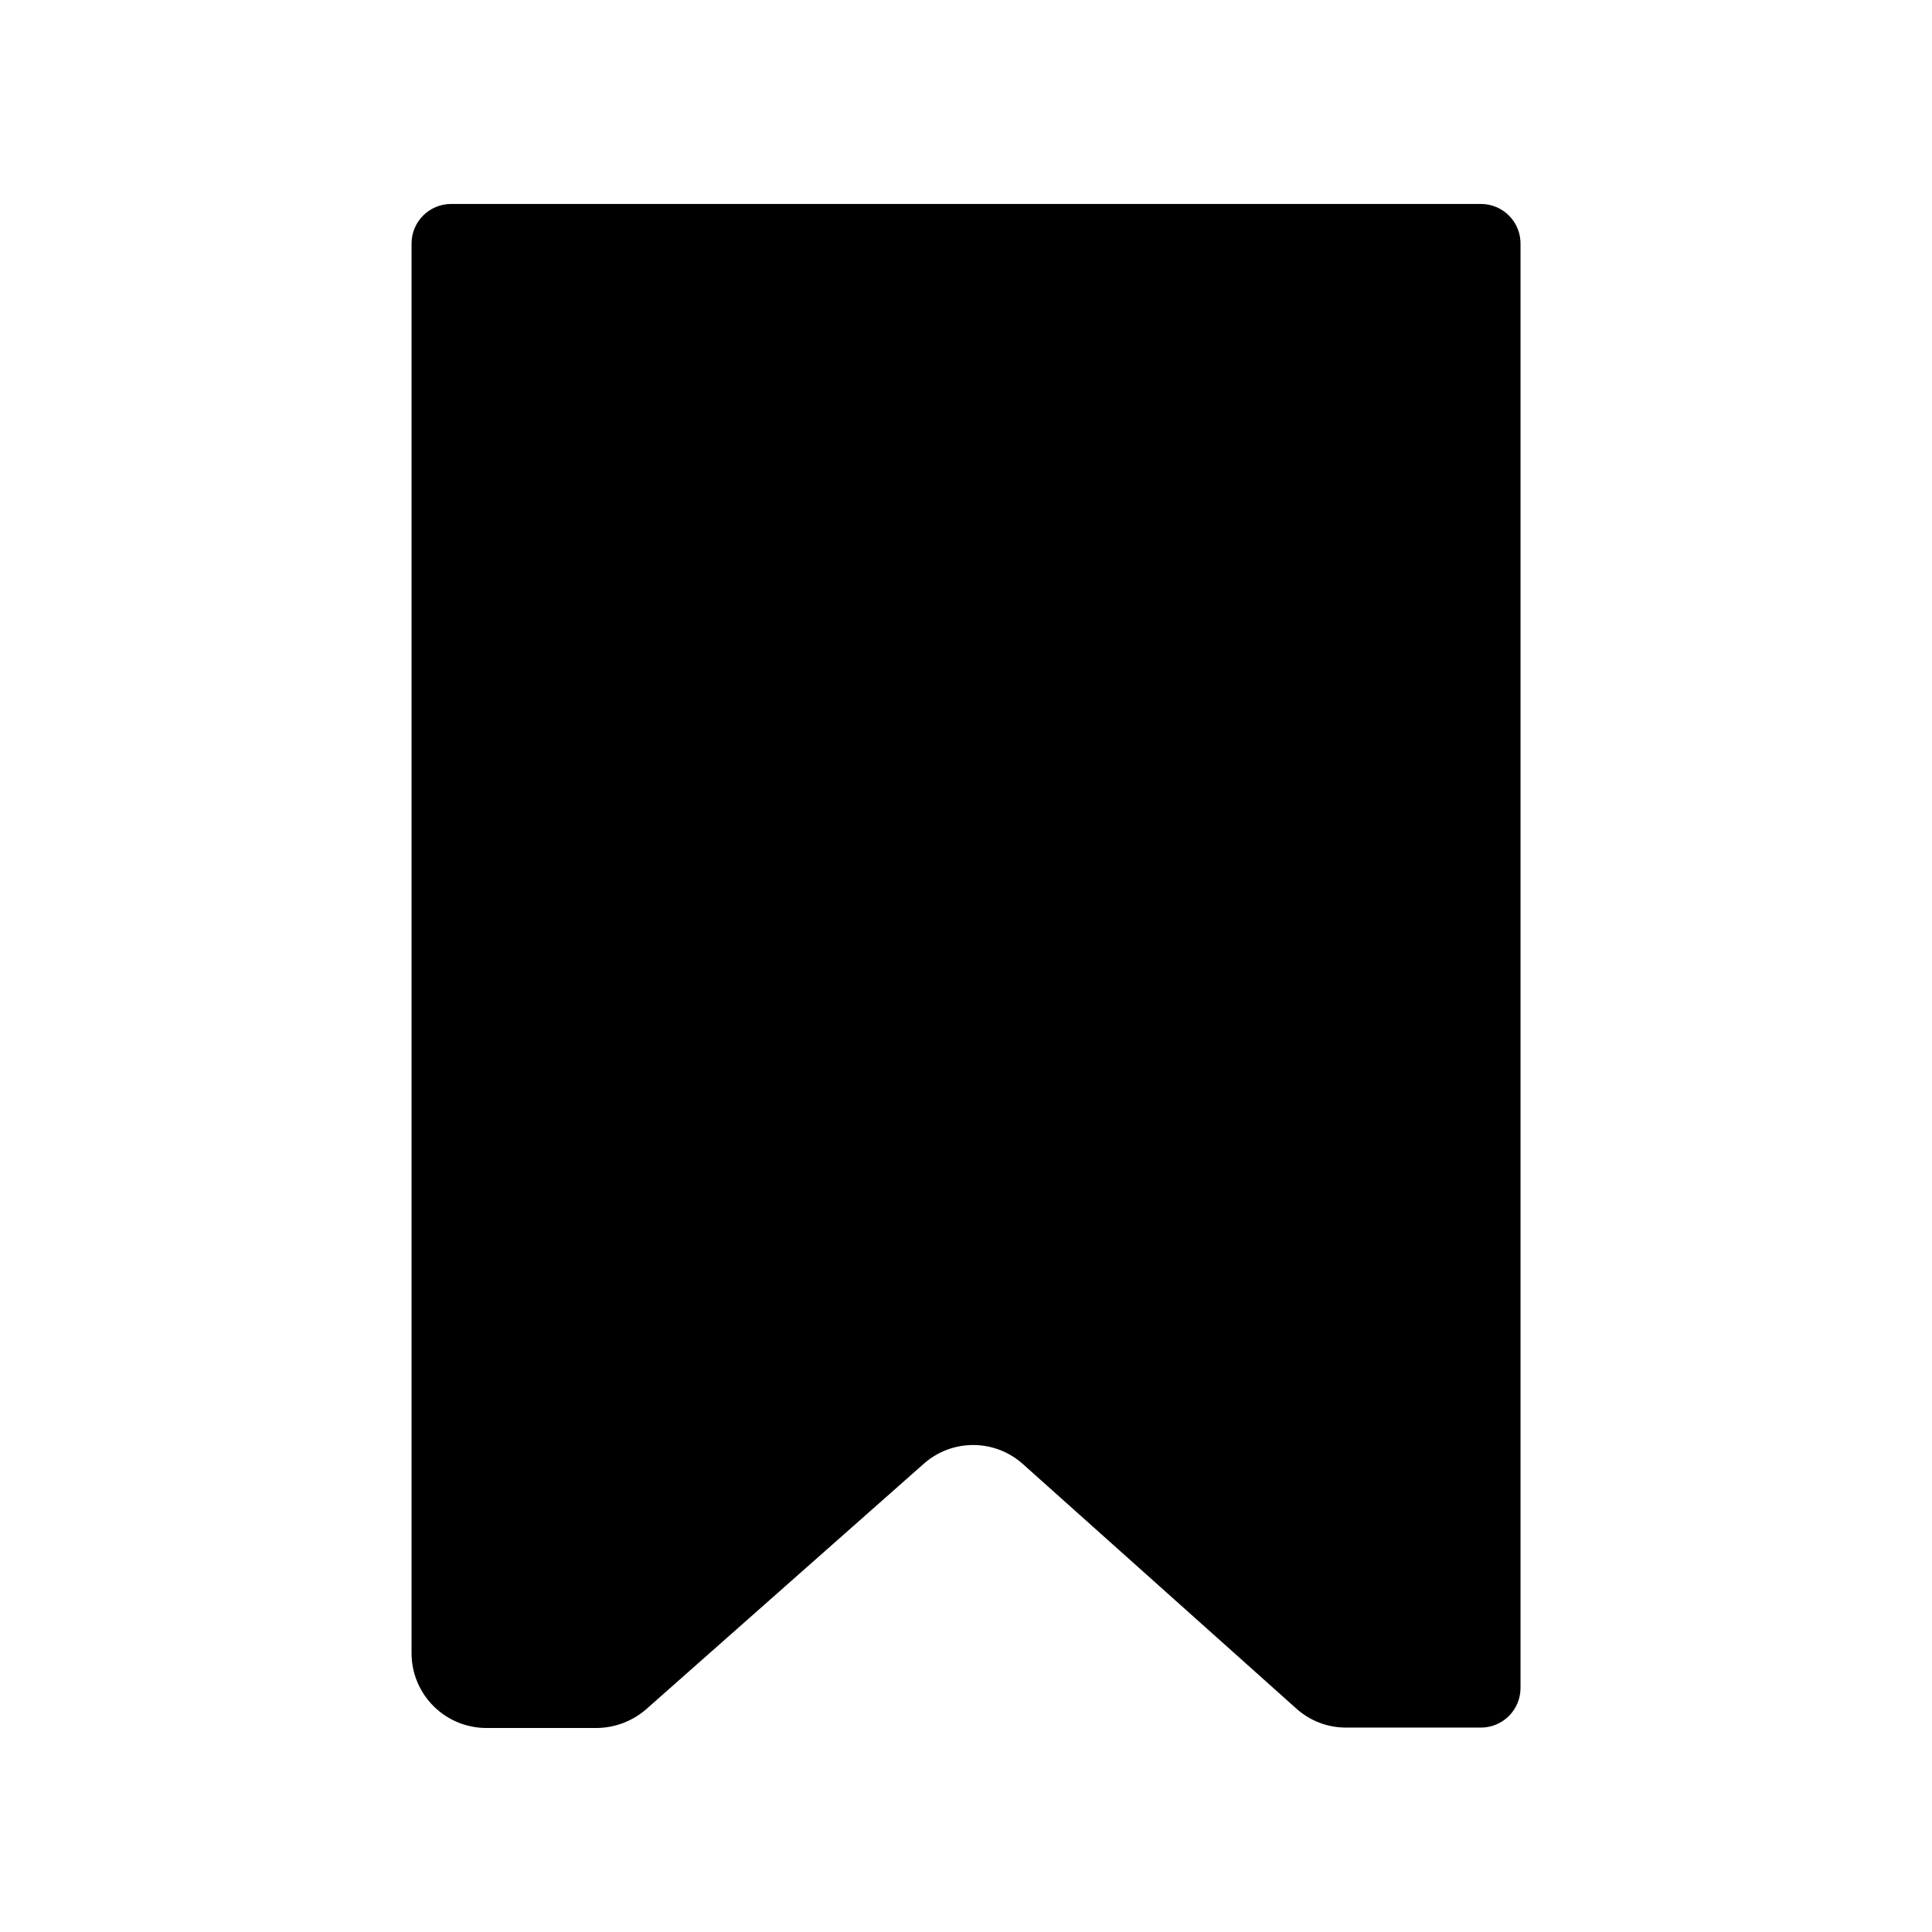 <?xml version="1.0" encoding="UTF-8"?>
<!-- Uploaded to: ICON Repo, www.svgrepo.com, Generator: ICON Repo Mixer Tools -->
<svg fill="#000000" width="800px" height="800px" version="1.1" viewBox="144 144 512 512" xmlns="http://www.w3.org/2000/svg">
 <path d="m536.45 198.05h-272.89c-5.797 0-10.496 4.699-10.496 10.496v373.66c0.027 5.242 2.129 10.262 5.848 13.957 3.715 3.699 8.746 5.773 13.988 5.773h29.074c4.859-0.004 9.551-1.754 13.227-4.934l73.473-64.969c3.625-3.273 8.336-5.09 13.223-5.09s9.602 1.816 13.227 5.09l72.422 64.762c3.629 3.266 8.344 5.059 13.227 5.035h35.684c2.785 0 5.453-1.105 7.422-3.074s3.074-4.637 3.074-7.422v-382.47c0.086-2.84-0.98-5.59-2.961-7.629-1.977-2.035-4.695-3.184-7.535-3.184z"/>
</svg>